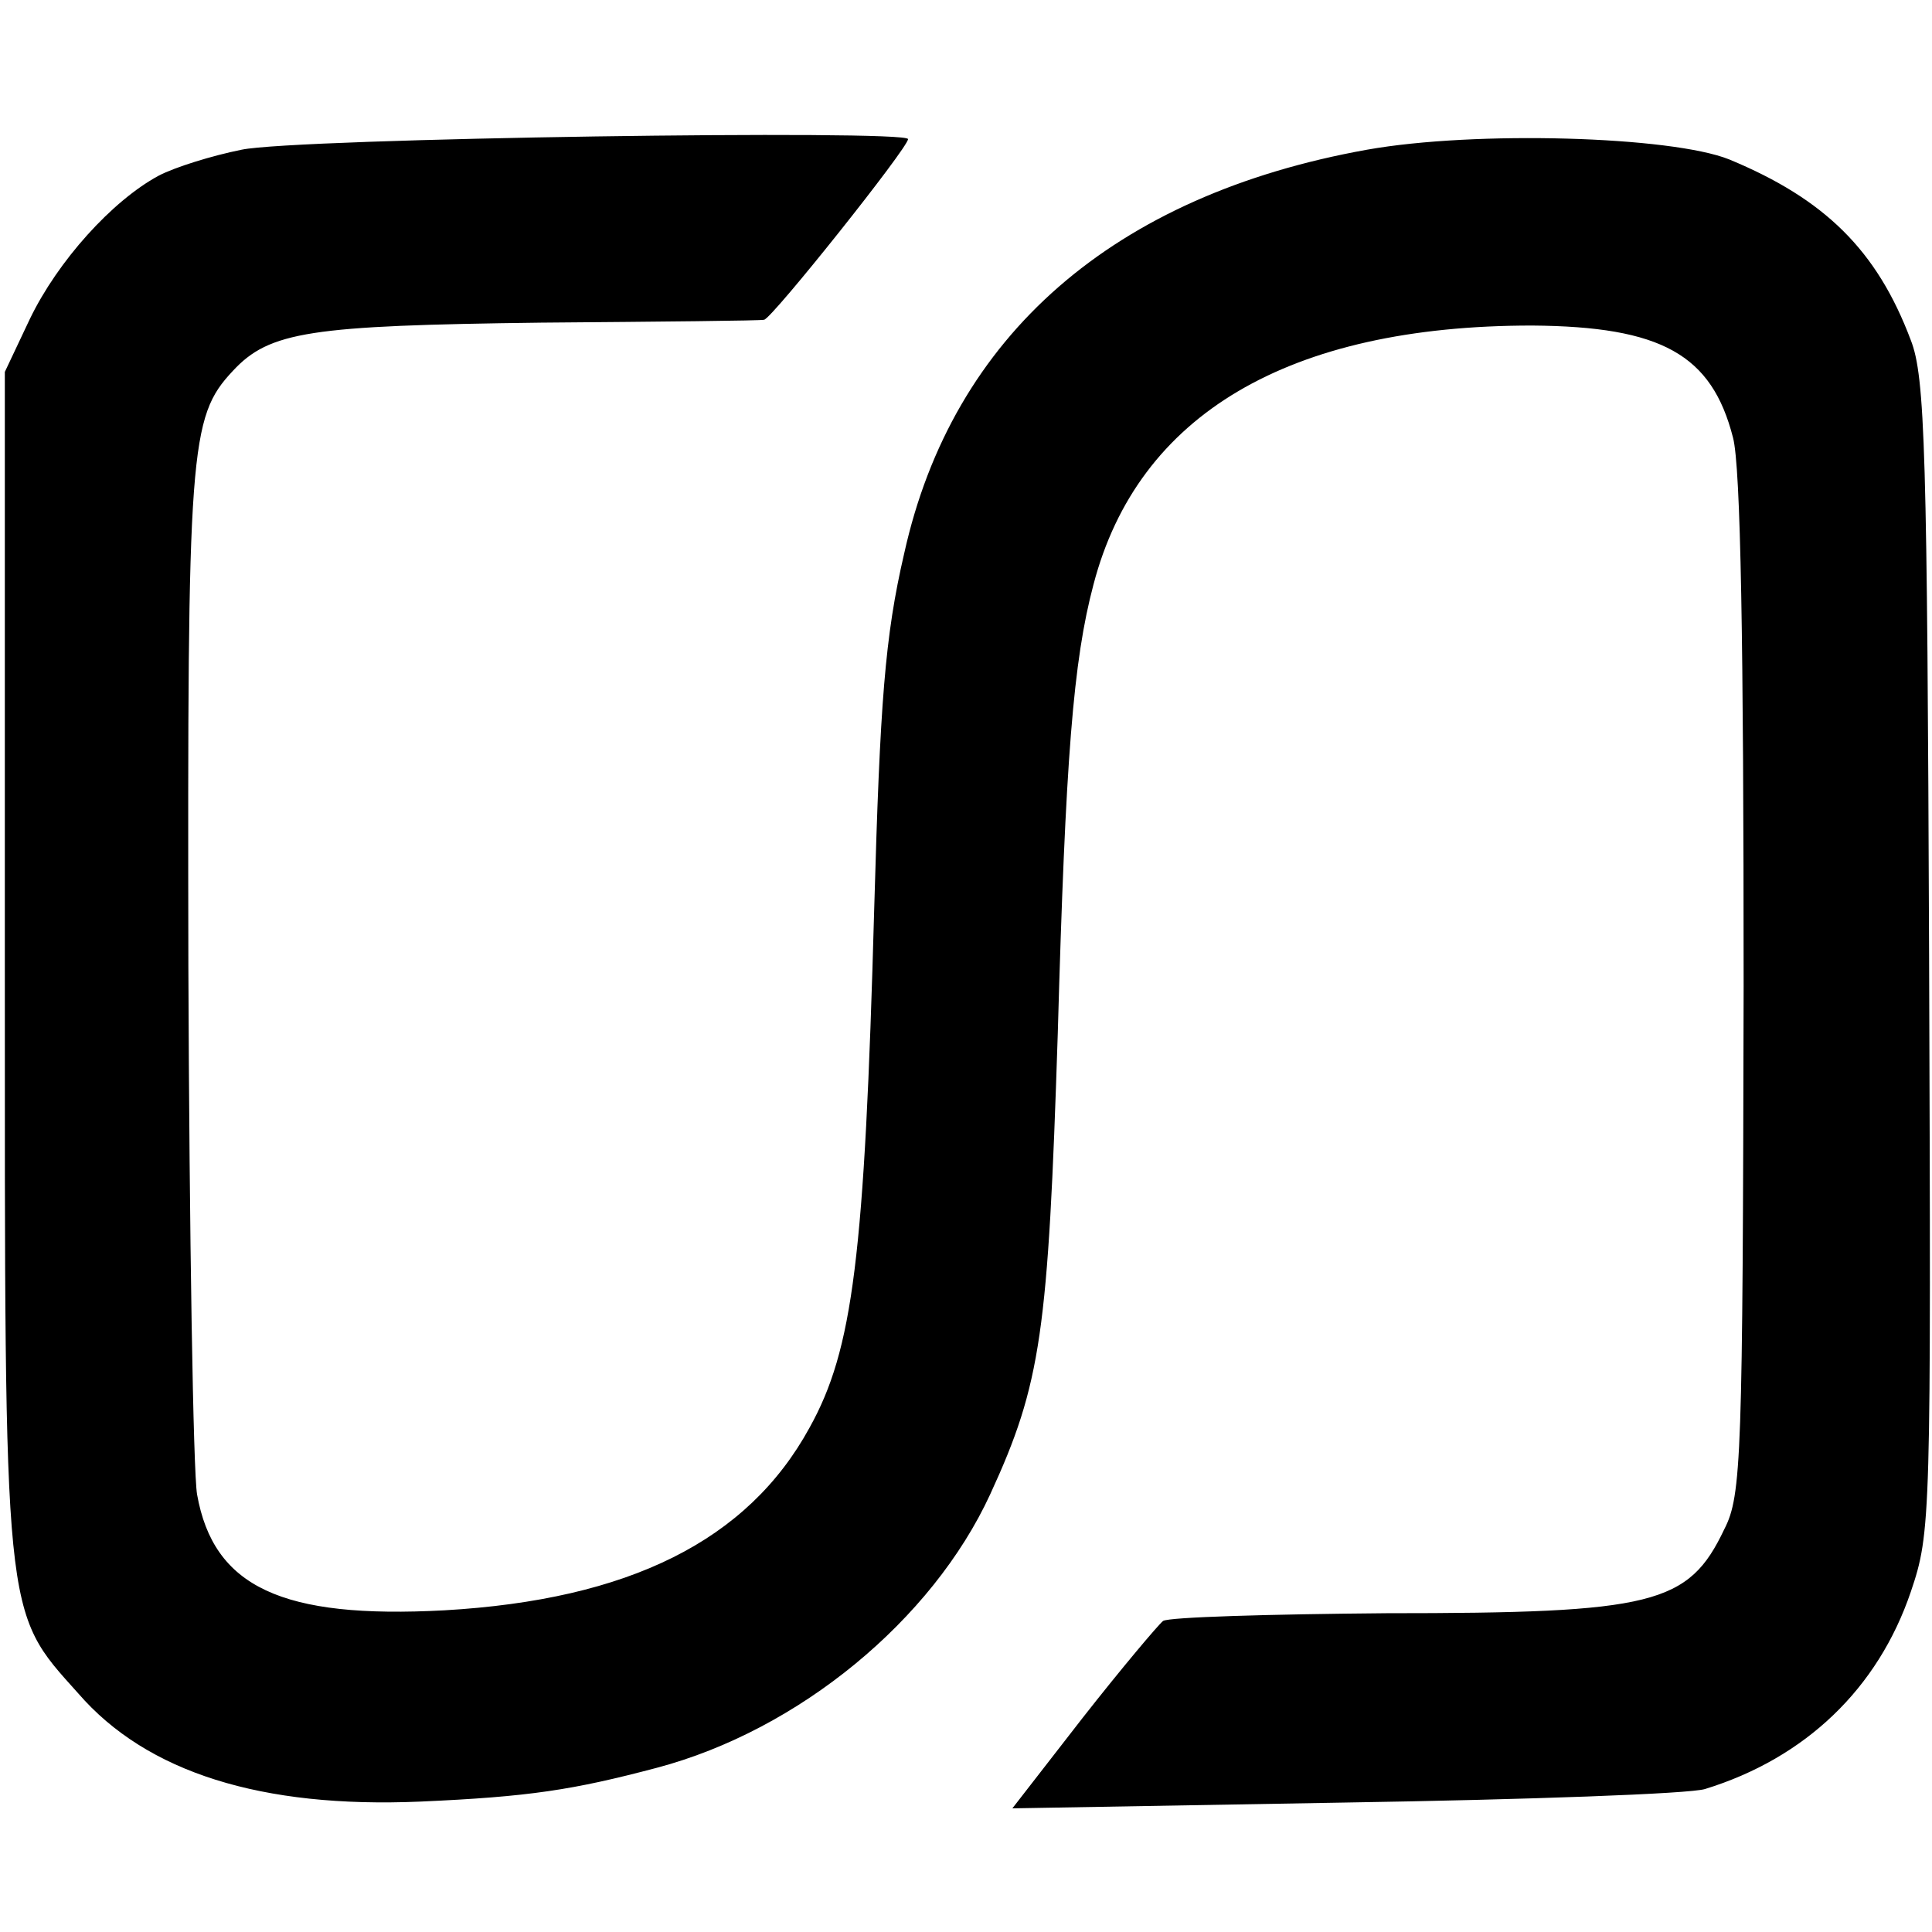 <?xml version="1.0" standalone="no"?>
<!DOCTYPE svg PUBLIC "-//W3C//DTD SVG 20010904//EN"
 "http://www.w3.org/TR/2001/REC-SVG-20010904/DTD/svg10.dtd">
<svg version="1.0" xmlns="http://www.w3.org/2000/svg"
 width="200pt" height="200pt" viewBox="0 0 200 200"
 preserveAspectRatio="xMidYMid meet">
<g transform="translate(0,200) scale(0.1,-0.1)"
fill="#000000" stroke="none">
<path d="M250 1845 c-30 -6 -69 -18 -86 -27 -48 -26 -104 -88 -133 -148 l-26
-55 0 -610 c0 -687 -2 -671 76 -758 71 -82 190 -119 354 -112 113 5 158 12
245 35 147 39 285 153 345 283 53 115 60 168 70 477 8 286 16 386 37 465 46
176 202 268 454 268 134 -1 186 -30 208 -116 8 -30 11 -213 11 -568 -1 -488
-2 -527 -20 -562 -37 -78 -73 -87 -350 -87 -121 -1 -225 -4 -231 -8 -5 -4 -43
-49 -83 -100 l-73 -94 344 6 c188 3 357 9 373 14 104 32 179 104 213 204 21
62 21 74 19 658 -2 522 -4 600 -19 638 -35 93 -89 146 -188 187 -60 24 -263
30 -375 10 -262 -47 -429 -192 -479 -418 -20 -86 -25 -154 -31 -367 -10 -362
-22 -457 -67 -538 -64 -117 -187 -178 -378 -189 -168 -9 -239 24 -256 120 -4
23 -8 269 -9 547 -1 536 1 568 46 616 38 41 80 47 319 50 124 1 228 2 231 3 8
1 149 178 149 187 0 10 -634 1 -690 -11z"/>
</g>
</svg>
